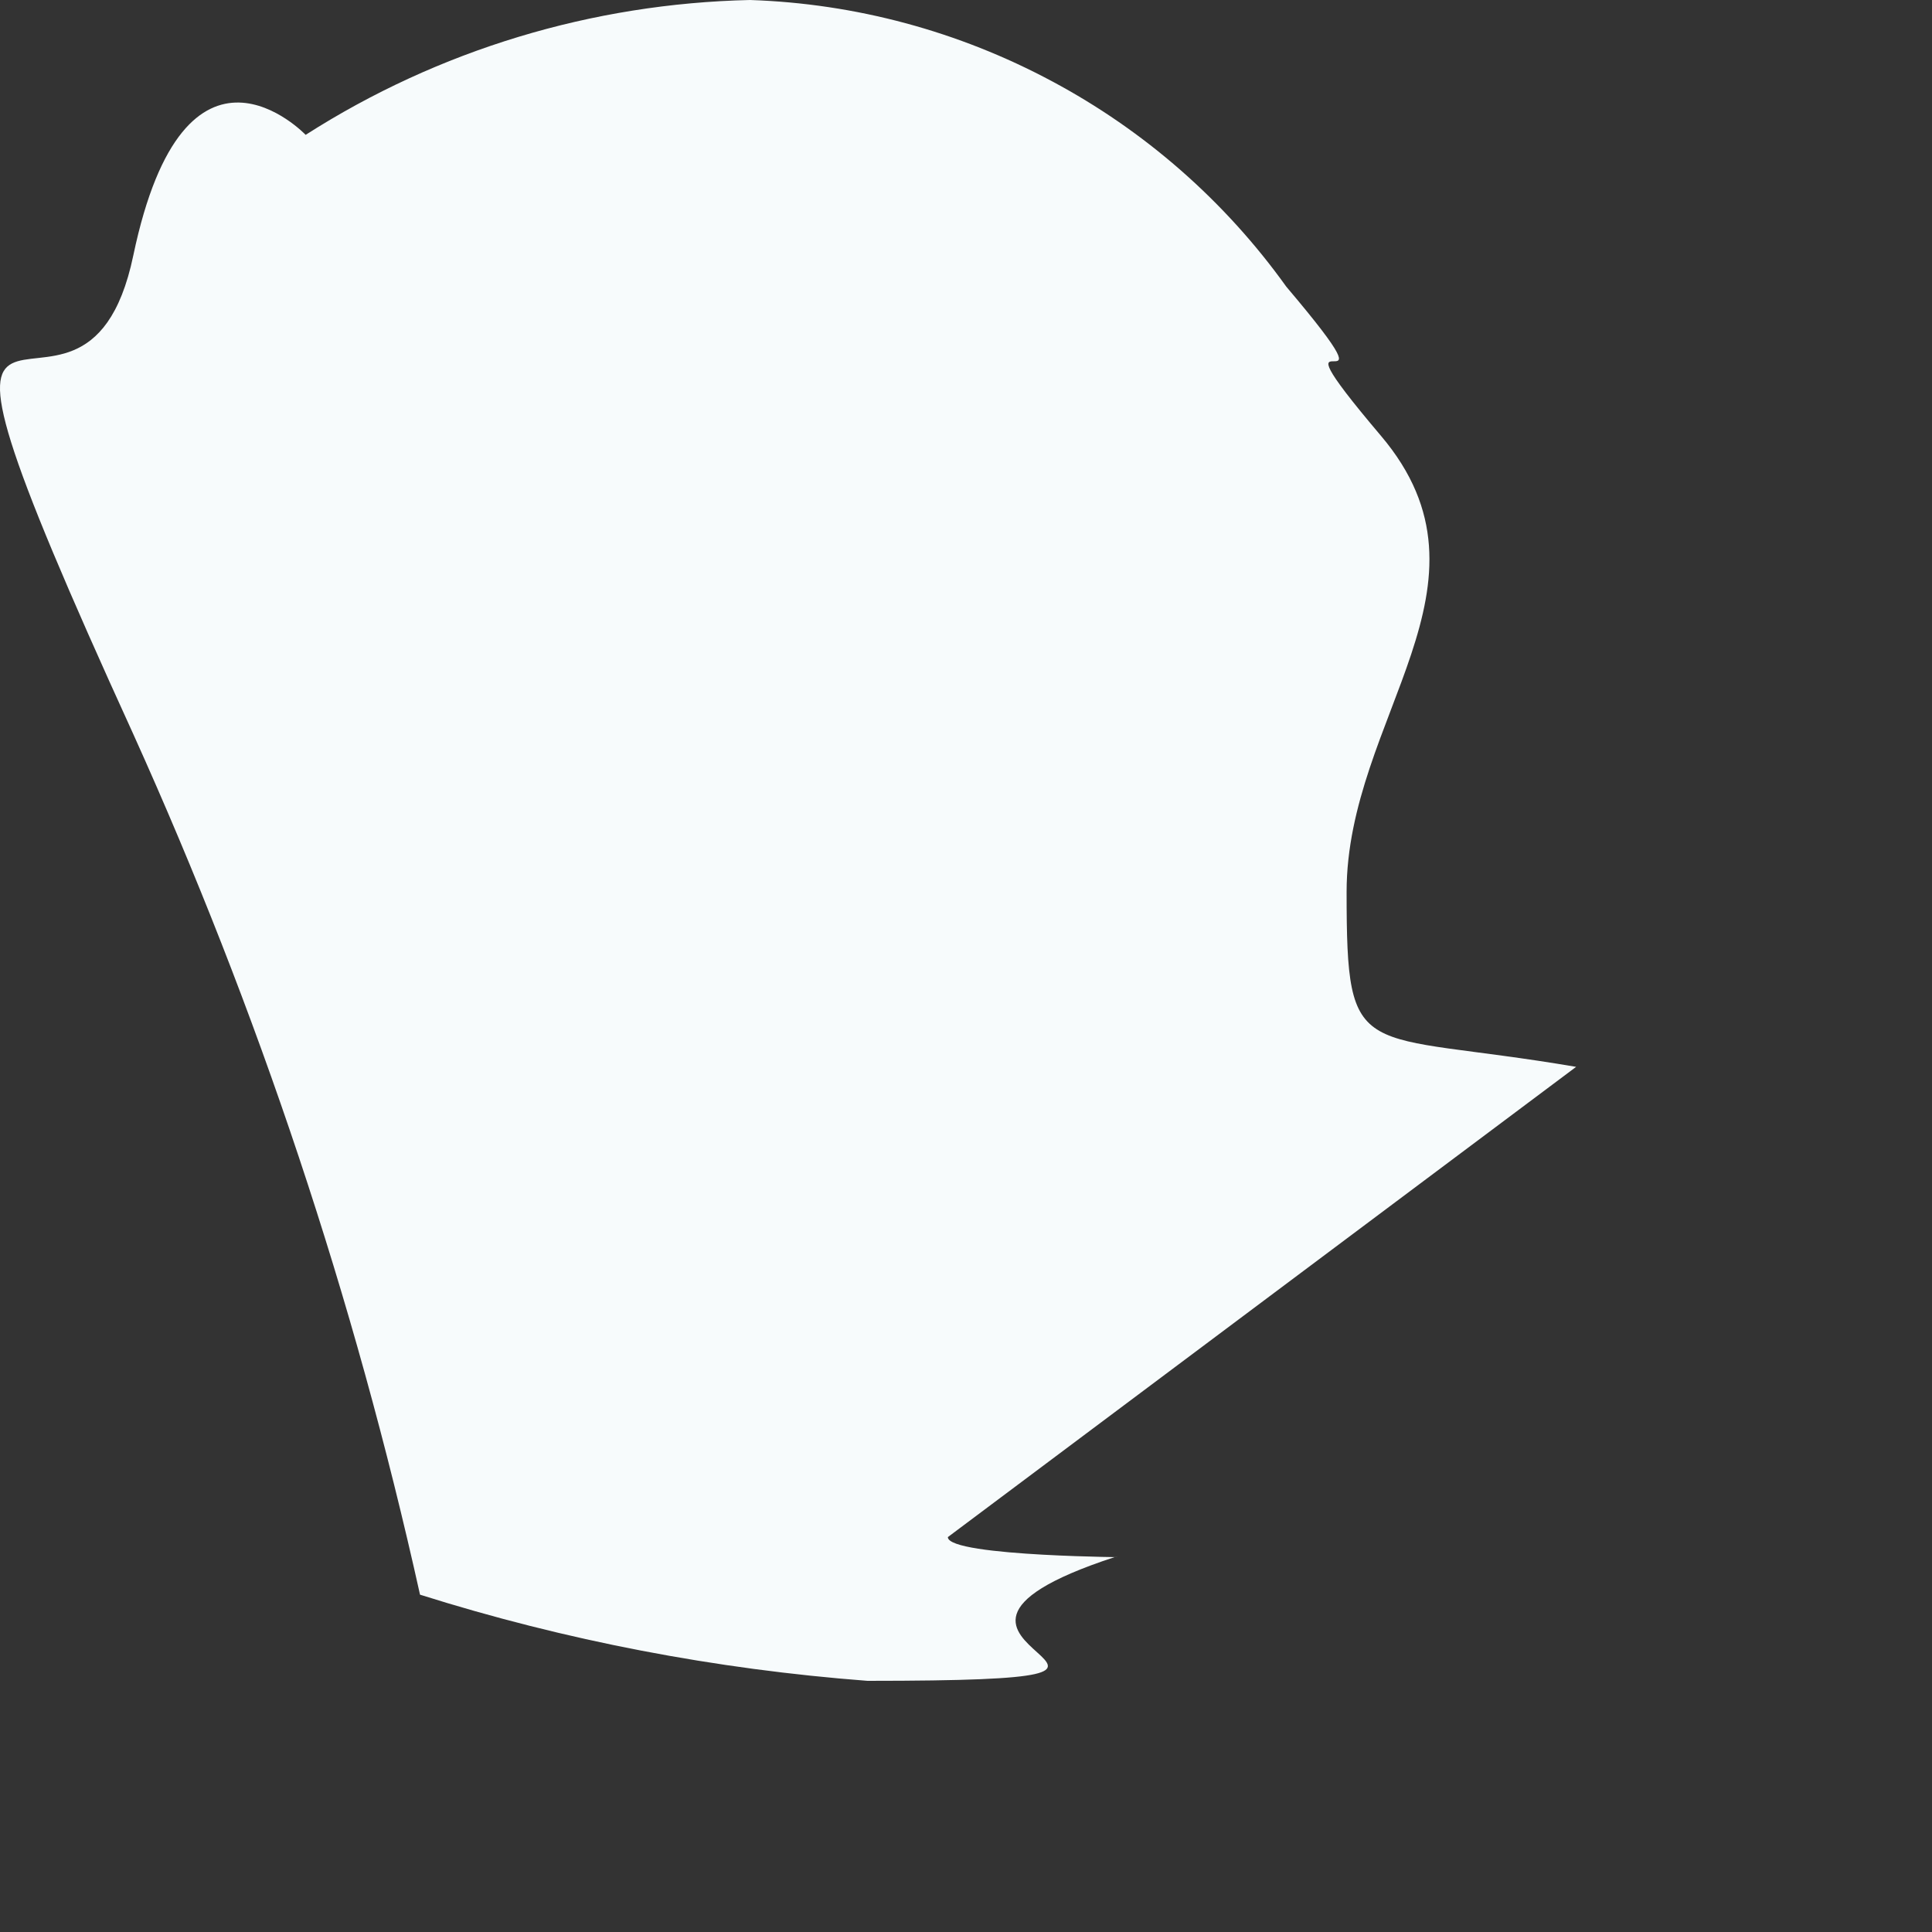 <?xml version="1.0" encoding="utf-8"?>
<svg xmlns="http://www.w3.org/2000/svg" fill="none" height="100%" overflow="visible" preserveAspectRatio="none" style="display: block;" viewBox="0 0 5 5" width="100%">
<rect x="0" y="0" width="5" height="5" fill="#333333" stroke="none"/>
<path d="M4.079 2.761C3.515 2.665 3.485 2.761 3.485 2.308C3.485 1.856 3.901 1.514 3.574 1.128C3.247 0.742 3.656 1.128 3.329 0.742C3.17 0.52 2.962 0.338 2.722 0.21C2.481 0.081 2.214 0.009 1.941 0C1.533 0.009 1.135 0.129 0.791 0.349C0.791 0.349 0.479 0.022 0.345 0.661C0.212 1.299 -0.36 0.356 0.345 1.9C0.668 2.615 0.917 3.361 1.087 4.127C1.464 4.246 1.852 4.32 2.245 4.35C3.27 4.35 2.179 4.261 2.884 4.03C2.965 4.03 2.453 4.03 2.453 3.978L4.079 2.761Z" fill="#F7FBFC" id="Vector"/>
</svg>